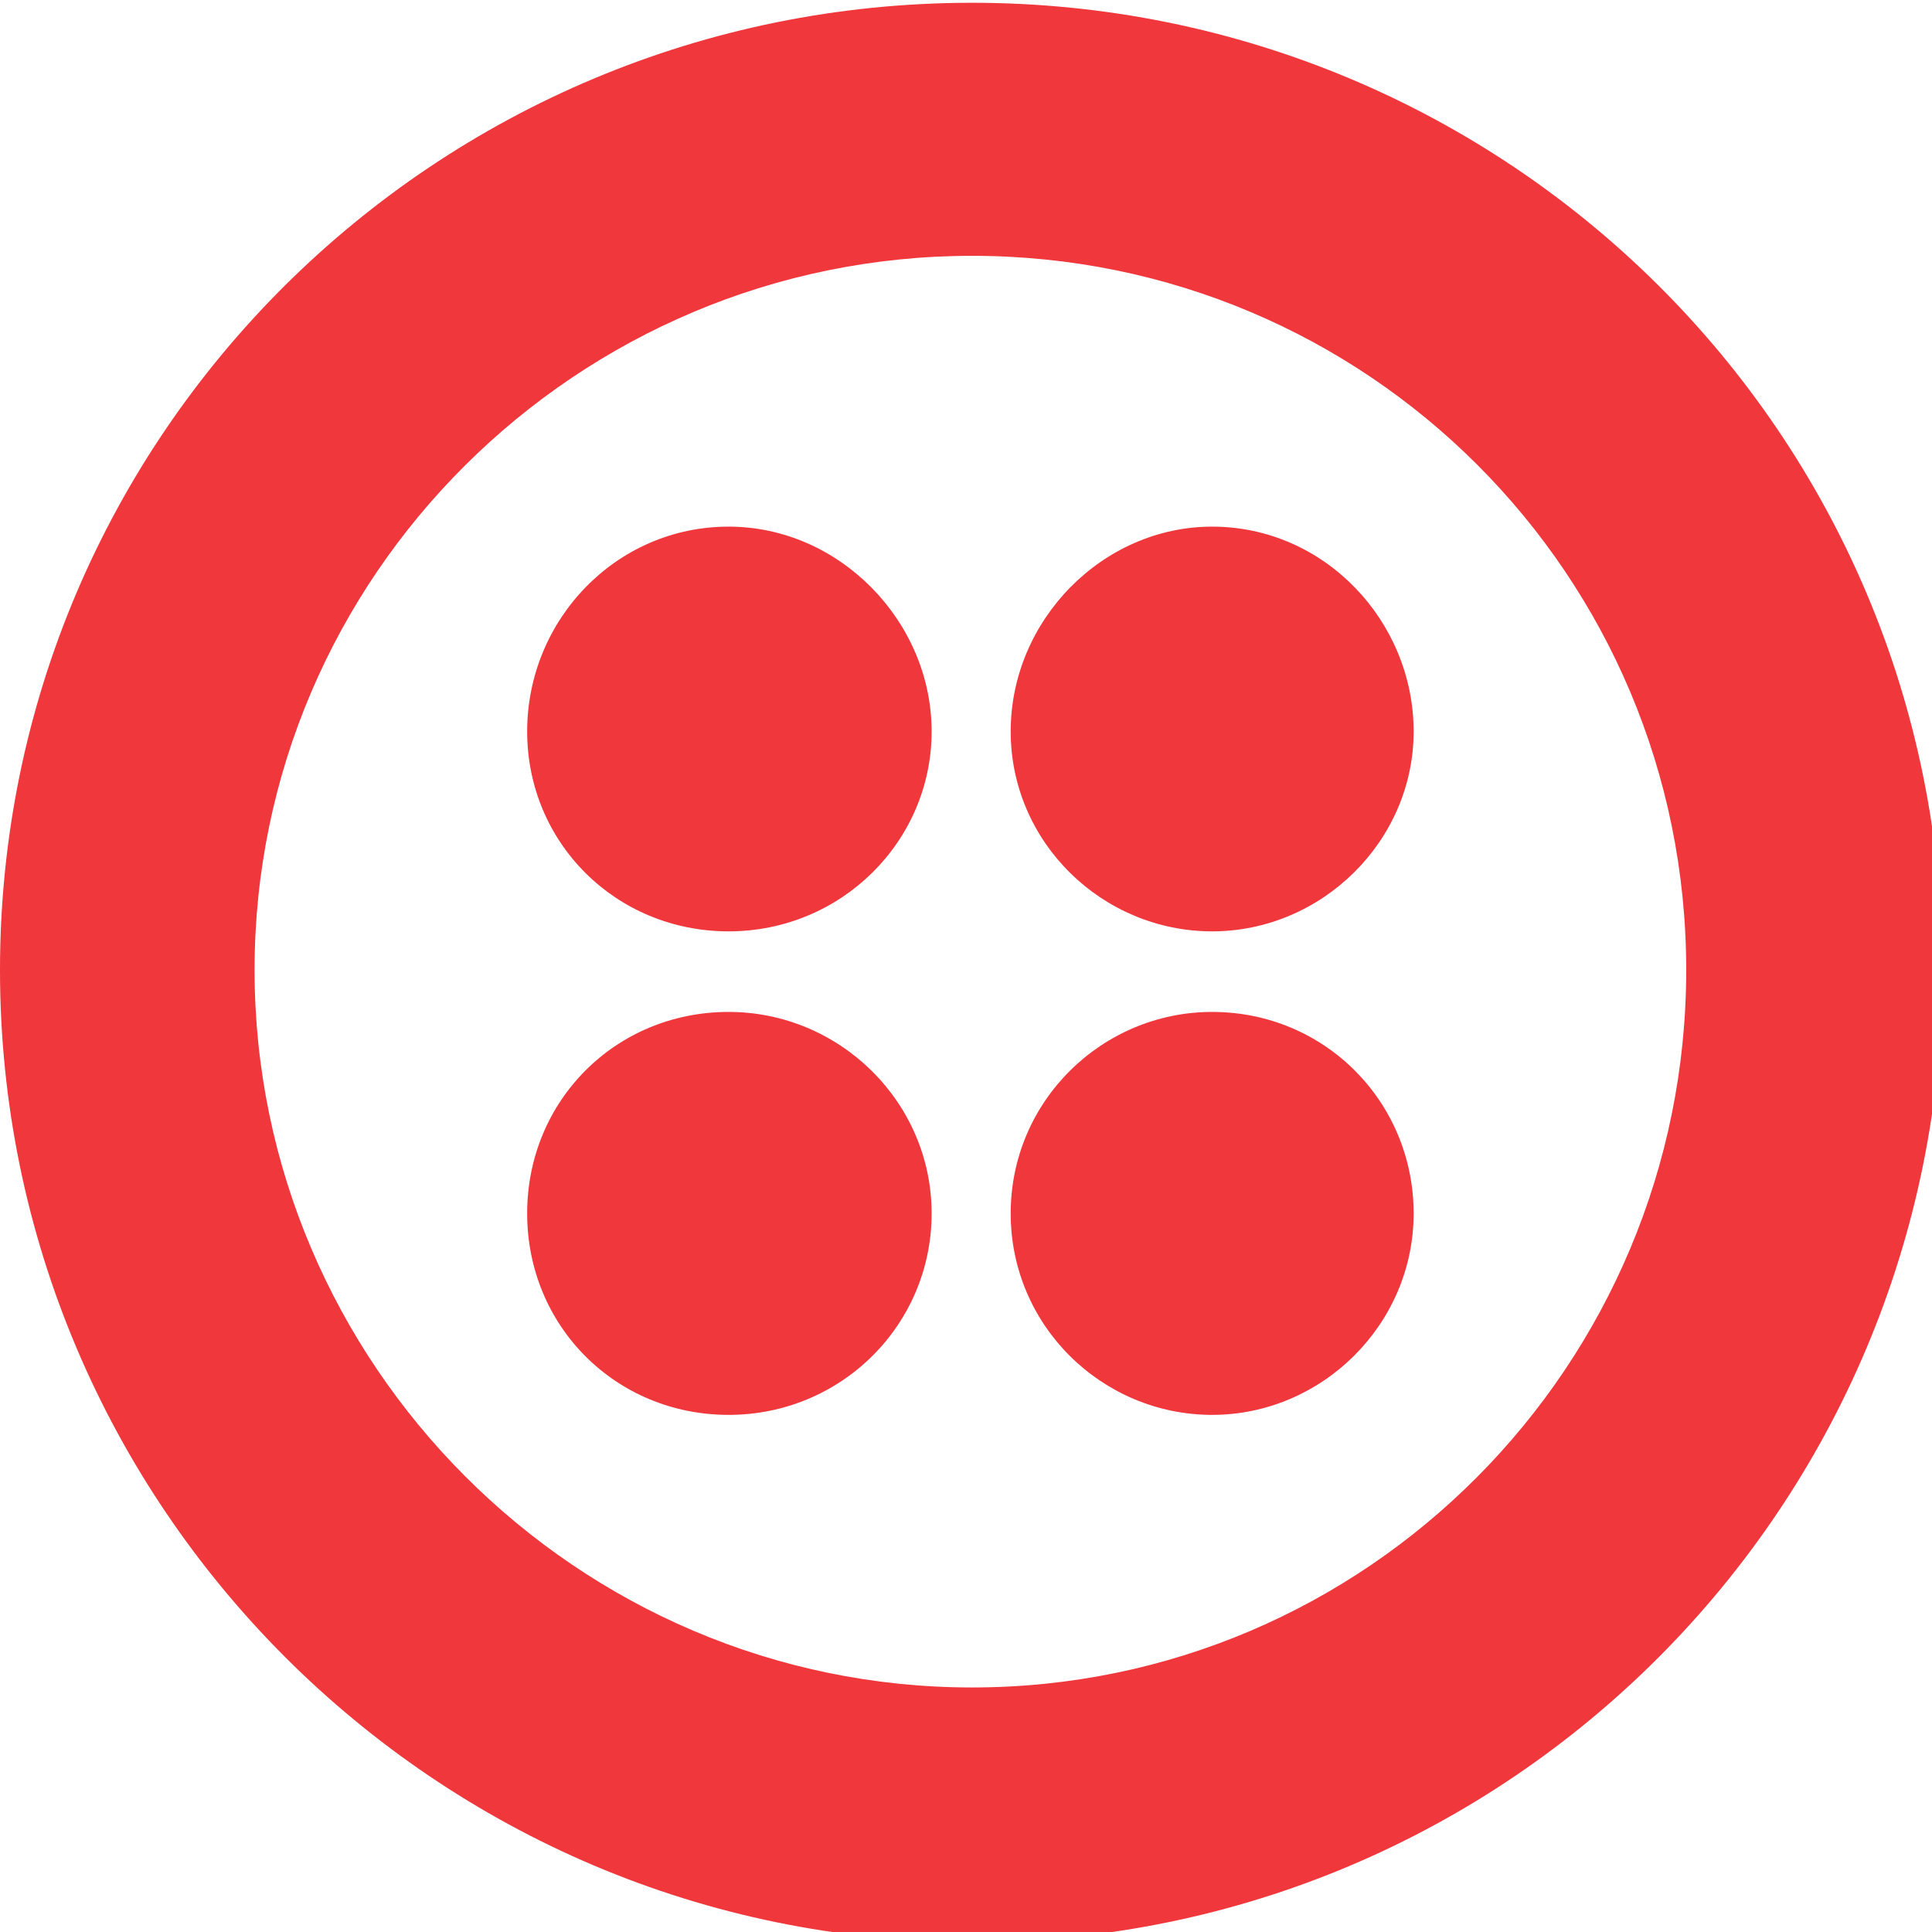 <svg width="128" height="128" viewBox="0 0 128 128" fill="none" xmlns="http://www.w3.org/2000/svg">
<path d="M64.4 0.184C28.834 0.184 0 28.815 0 64.264C0 99.713 28.834 128.665 64.4 128.665C99.967 128.665 128.7 99.831 128.7 64.264C128.7 28.698 99.866 0.184 64.4 0.184ZM64.4 111.799C38.226 111.799 16.866 90.338 16.866 64.264C16.866 38.191 38.226 16.949 64.4 16.949C90.575 16.949 111.716 38.09 111.716 64.264C111.716 90.439 90.575 111.799 64.4 111.799Z" fill="#EF373C"></path>
<path d="M80.309 34.891C73.054 34.891 66.961 41.085 66.961 48.458C66.961 55.83 73.054 61.705 80.309 61.705C87.564 61.705 93.657 55.729 93.657 48.458C93.657 41.186 87.782 34.891 80.309 34.891Z" fill="#EF373C"></path>
<path d="M80.309 67.043C73.054 67.043 66.961 72.918 66.961 80.391C66.961 87.865 73.054 93.739 80.309 93.739C87.564 93.739 93.657 87.764 93.657 80.391C93.657 73.018 87.782 67.043 80.309 67.043Z" fill="#EF373C"></path>
<path d="M48.274 34.891C40.8 34.891 34.926 41.085 34.926 48.458C34.926 55.83 40.8 61.705 48.274 61.705C55.747 61.705 61.723 55.729 61.723 48.458C61.723 41.186 55.63 34.891 48.274 34.891Z" fill="#EF373C"></path>
<path d="M48.274 67.043C40.8 67.043 34.926 72.918 34.926 80.391C34.926 87.865 40.8 93.739 48.274 93.739C55.747 93.739 61.723 87.764 61.723 80.391C61.723 73.018 55.63 67.043 48.274 67.043Z" fill="#EF373C"></path>
</svg>
